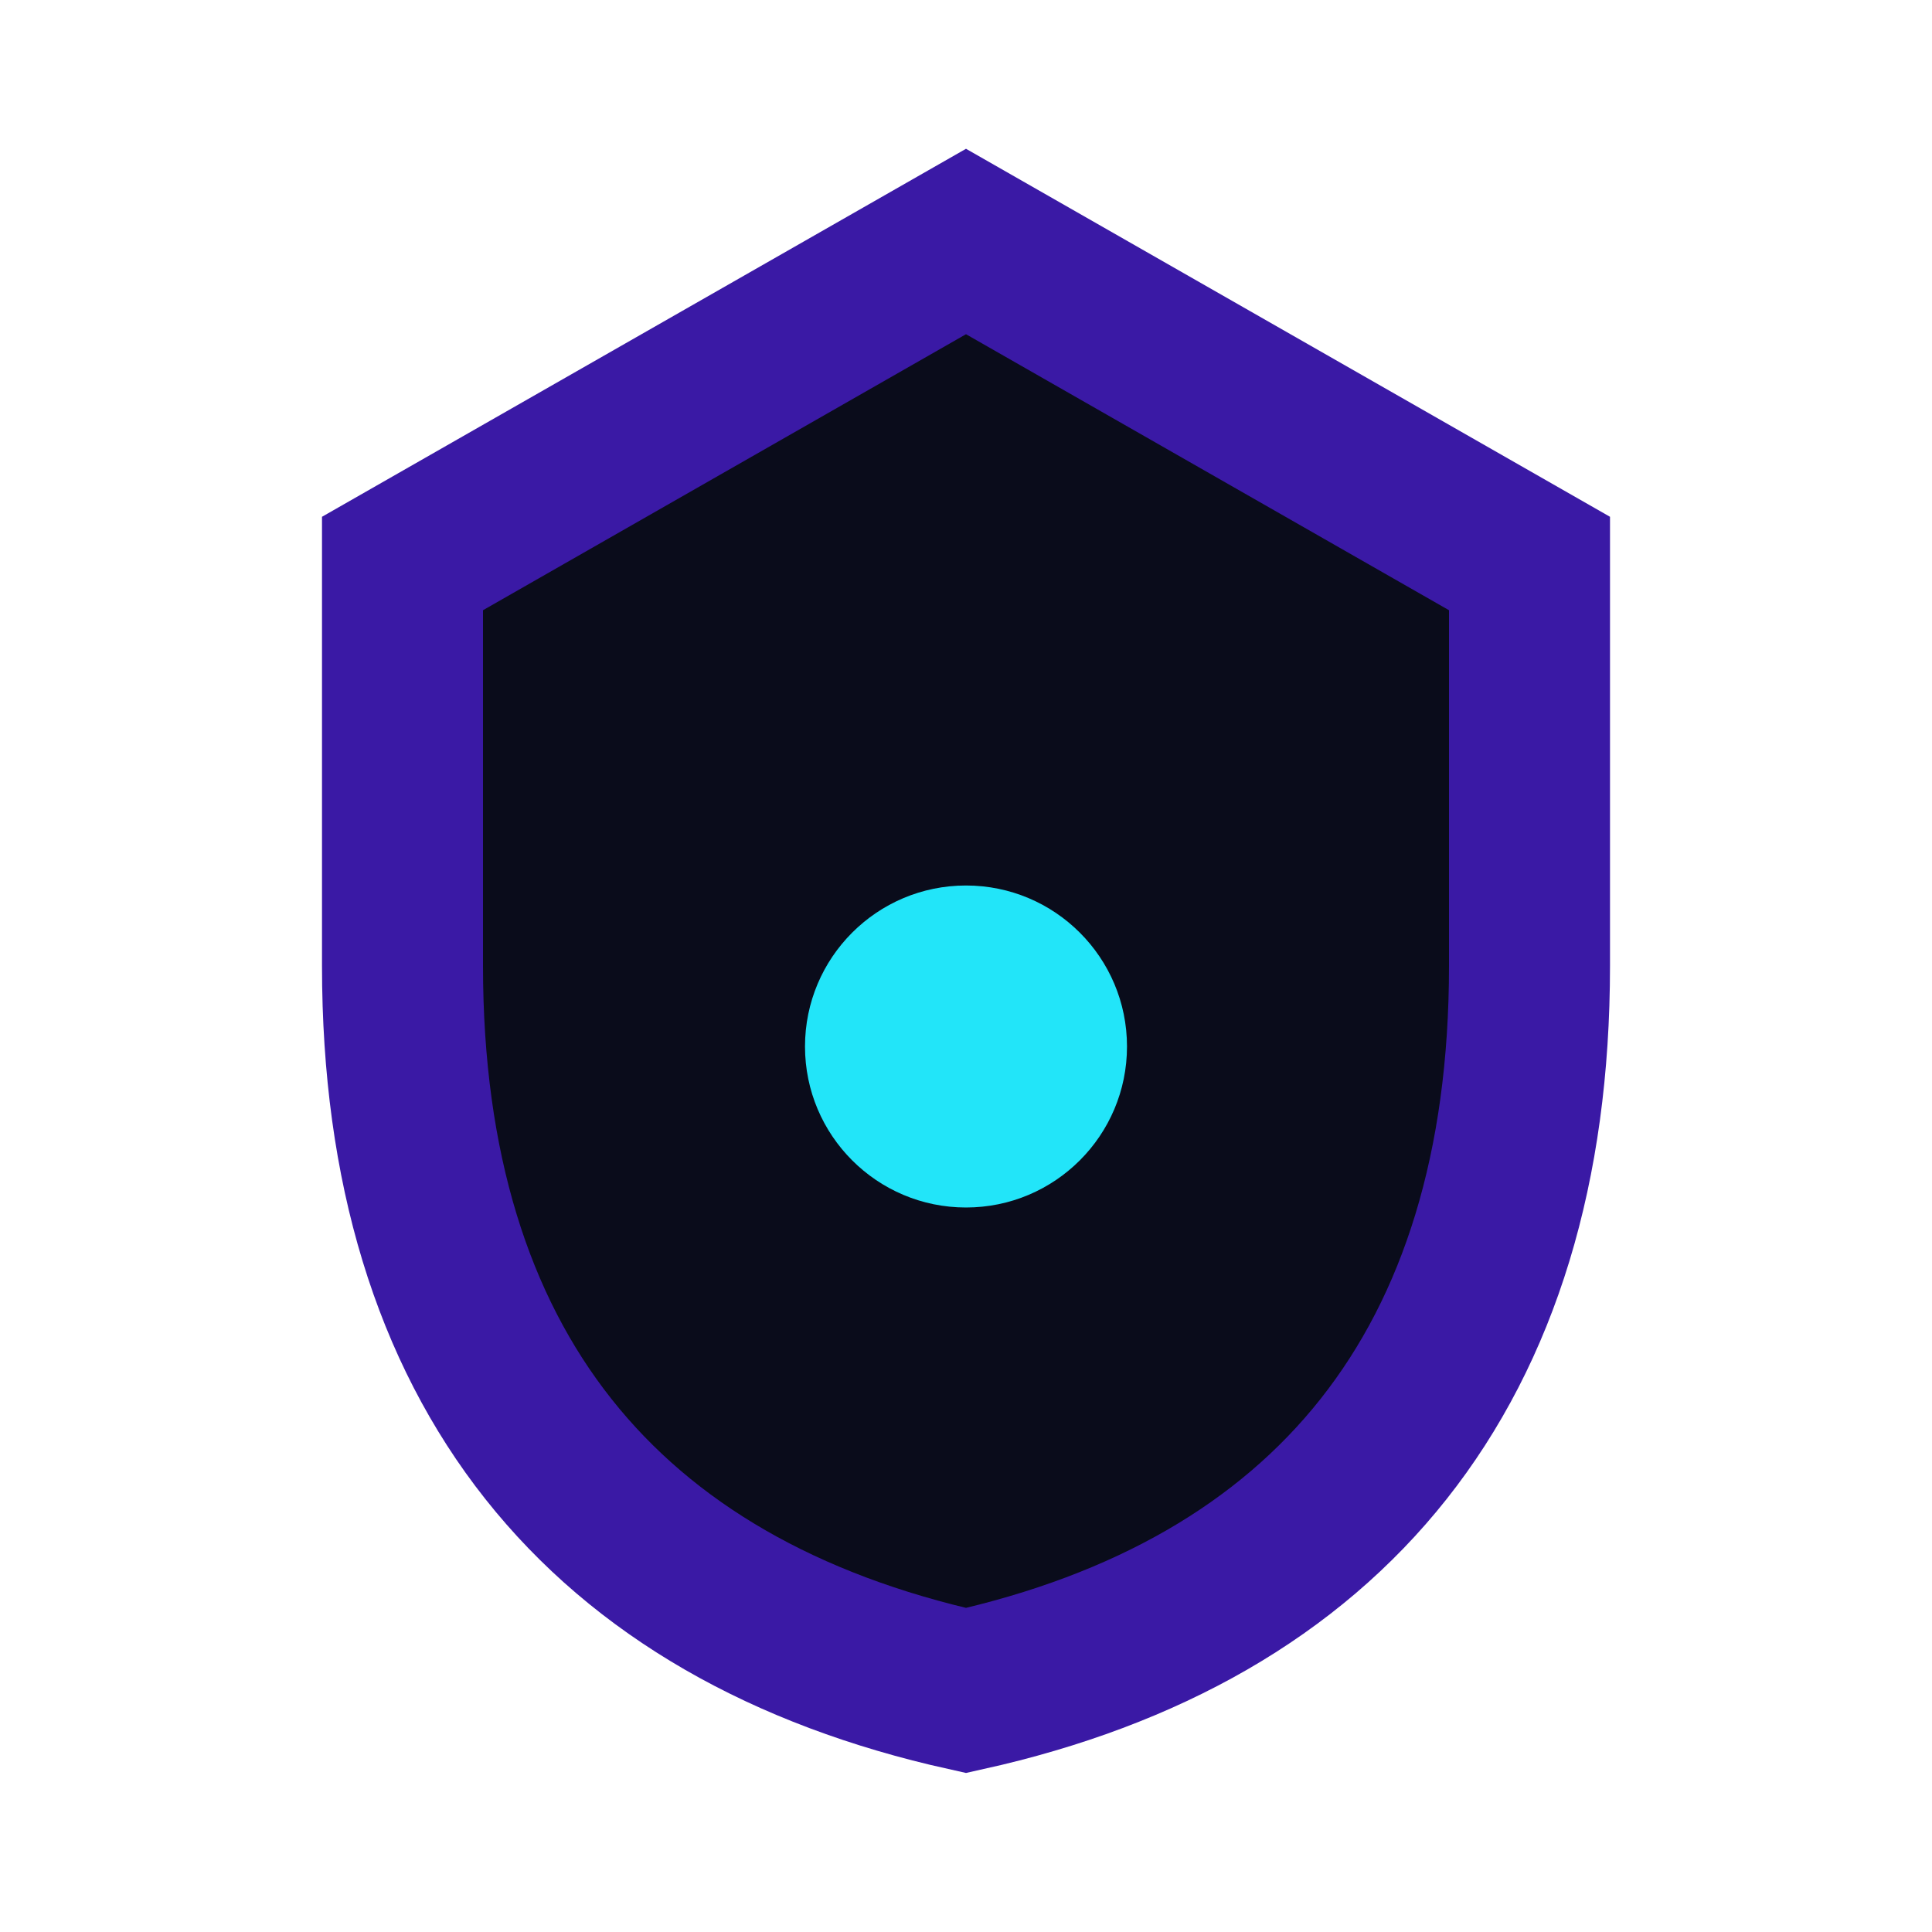 <?xml version="1.0" encoding="UTF-8"?>
<svg xmlns="http://www.w3.org/2000/svg" width="24" height="24" viewBox="0 0 24 24"><path d="M12 3l7 4v5c0 5-2.5 8-7 9-4.5-1-7-4-7-9V7z" stroke="#3A19A5" stroke-width="2" fill="#0A0C1B"/><circle cx="12" cy="13" r="2" fill="#22E5F9"/></svg>